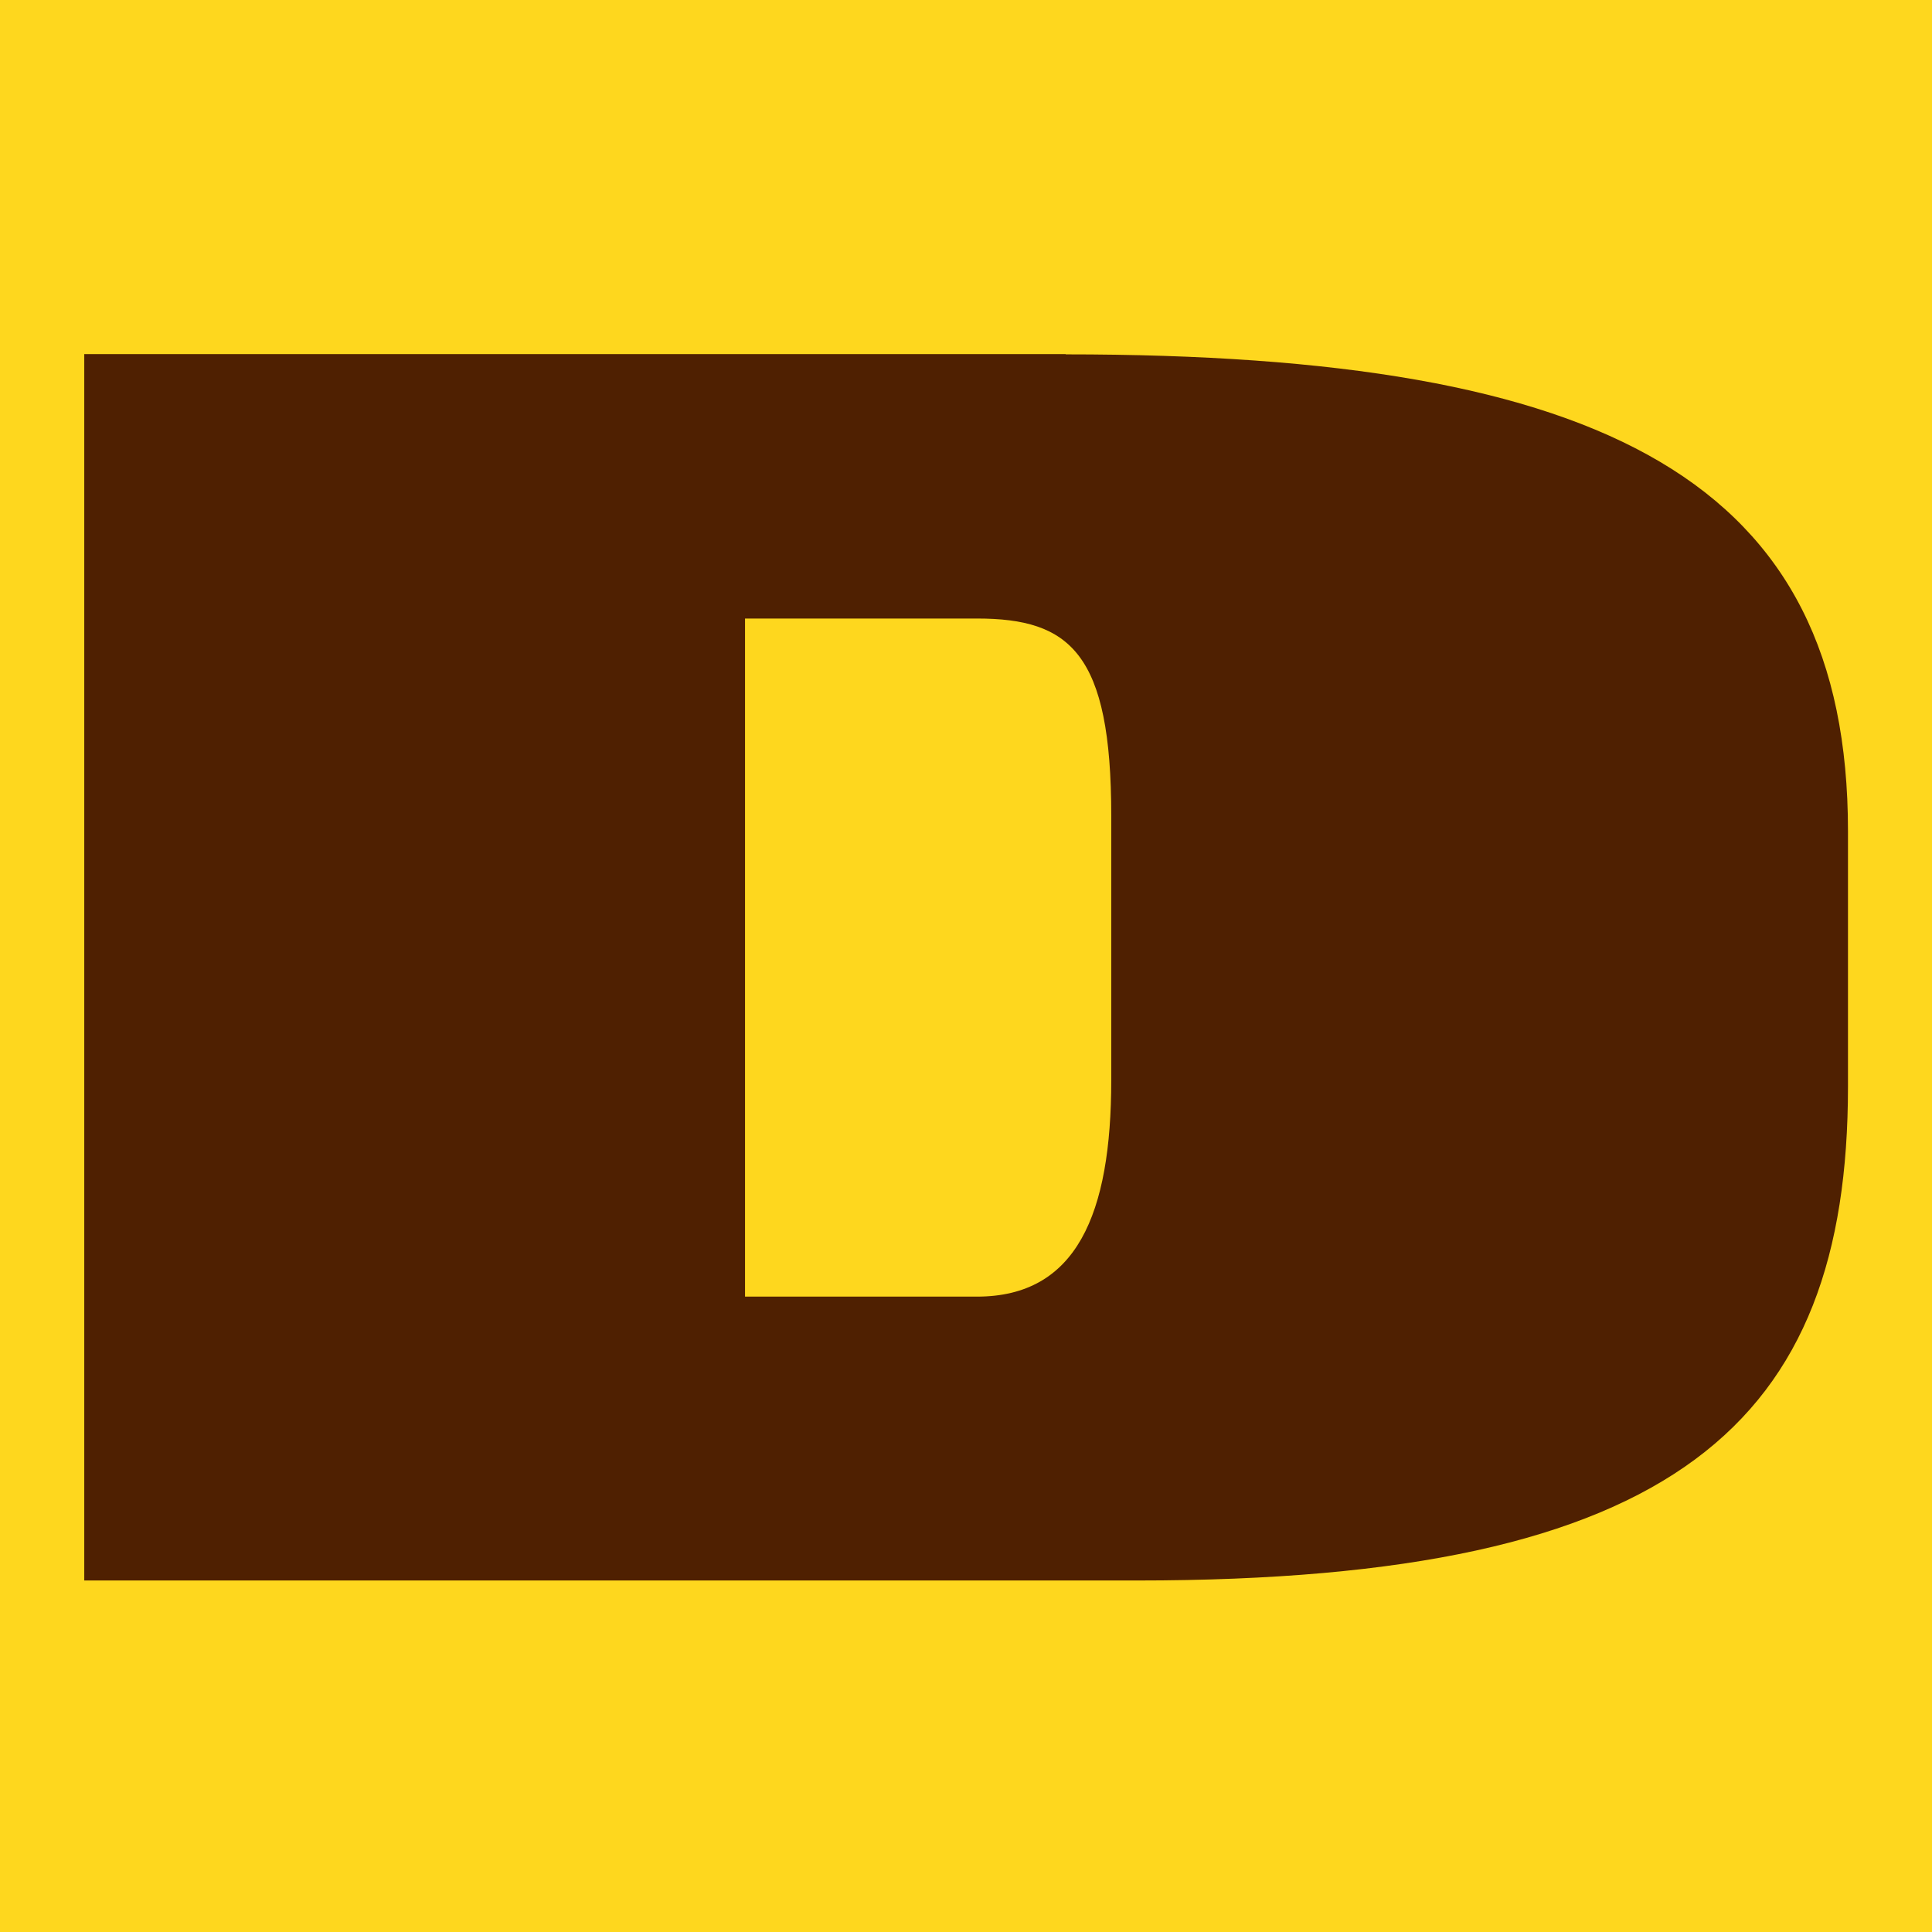 <?xml version="1.0" encoding="UTF-8"?>
<svg xmlns="http://www.w3.org/2000/svg" id="Logo" viewBox="0 0 81.4 81.4">
  <defs>
    <style>.cls-1{fill:#fed71e;}.cls-1,.cls-2{stroke-width:0px;}.cls-2{fill:#4f2001;}</style>
  </defs>
  <rect class="cls-1" width="81.4" height="81.4"></rect>
  <path class="cls-2" d="M44.9,14.92H3.55v51.67h44.37c22.73,0,29.94-6.66,29.94-20.81v-10.77c0-14.7-10.13-20.08-32.96-20.08ZM46.82,45.5c0,5.66-1.46,9.13-5.66,9.13h-9.77v-28.57h9.77c3.93,0,5.66,1.46,5.66,8.31v11.14Z"></path>
</svg>
